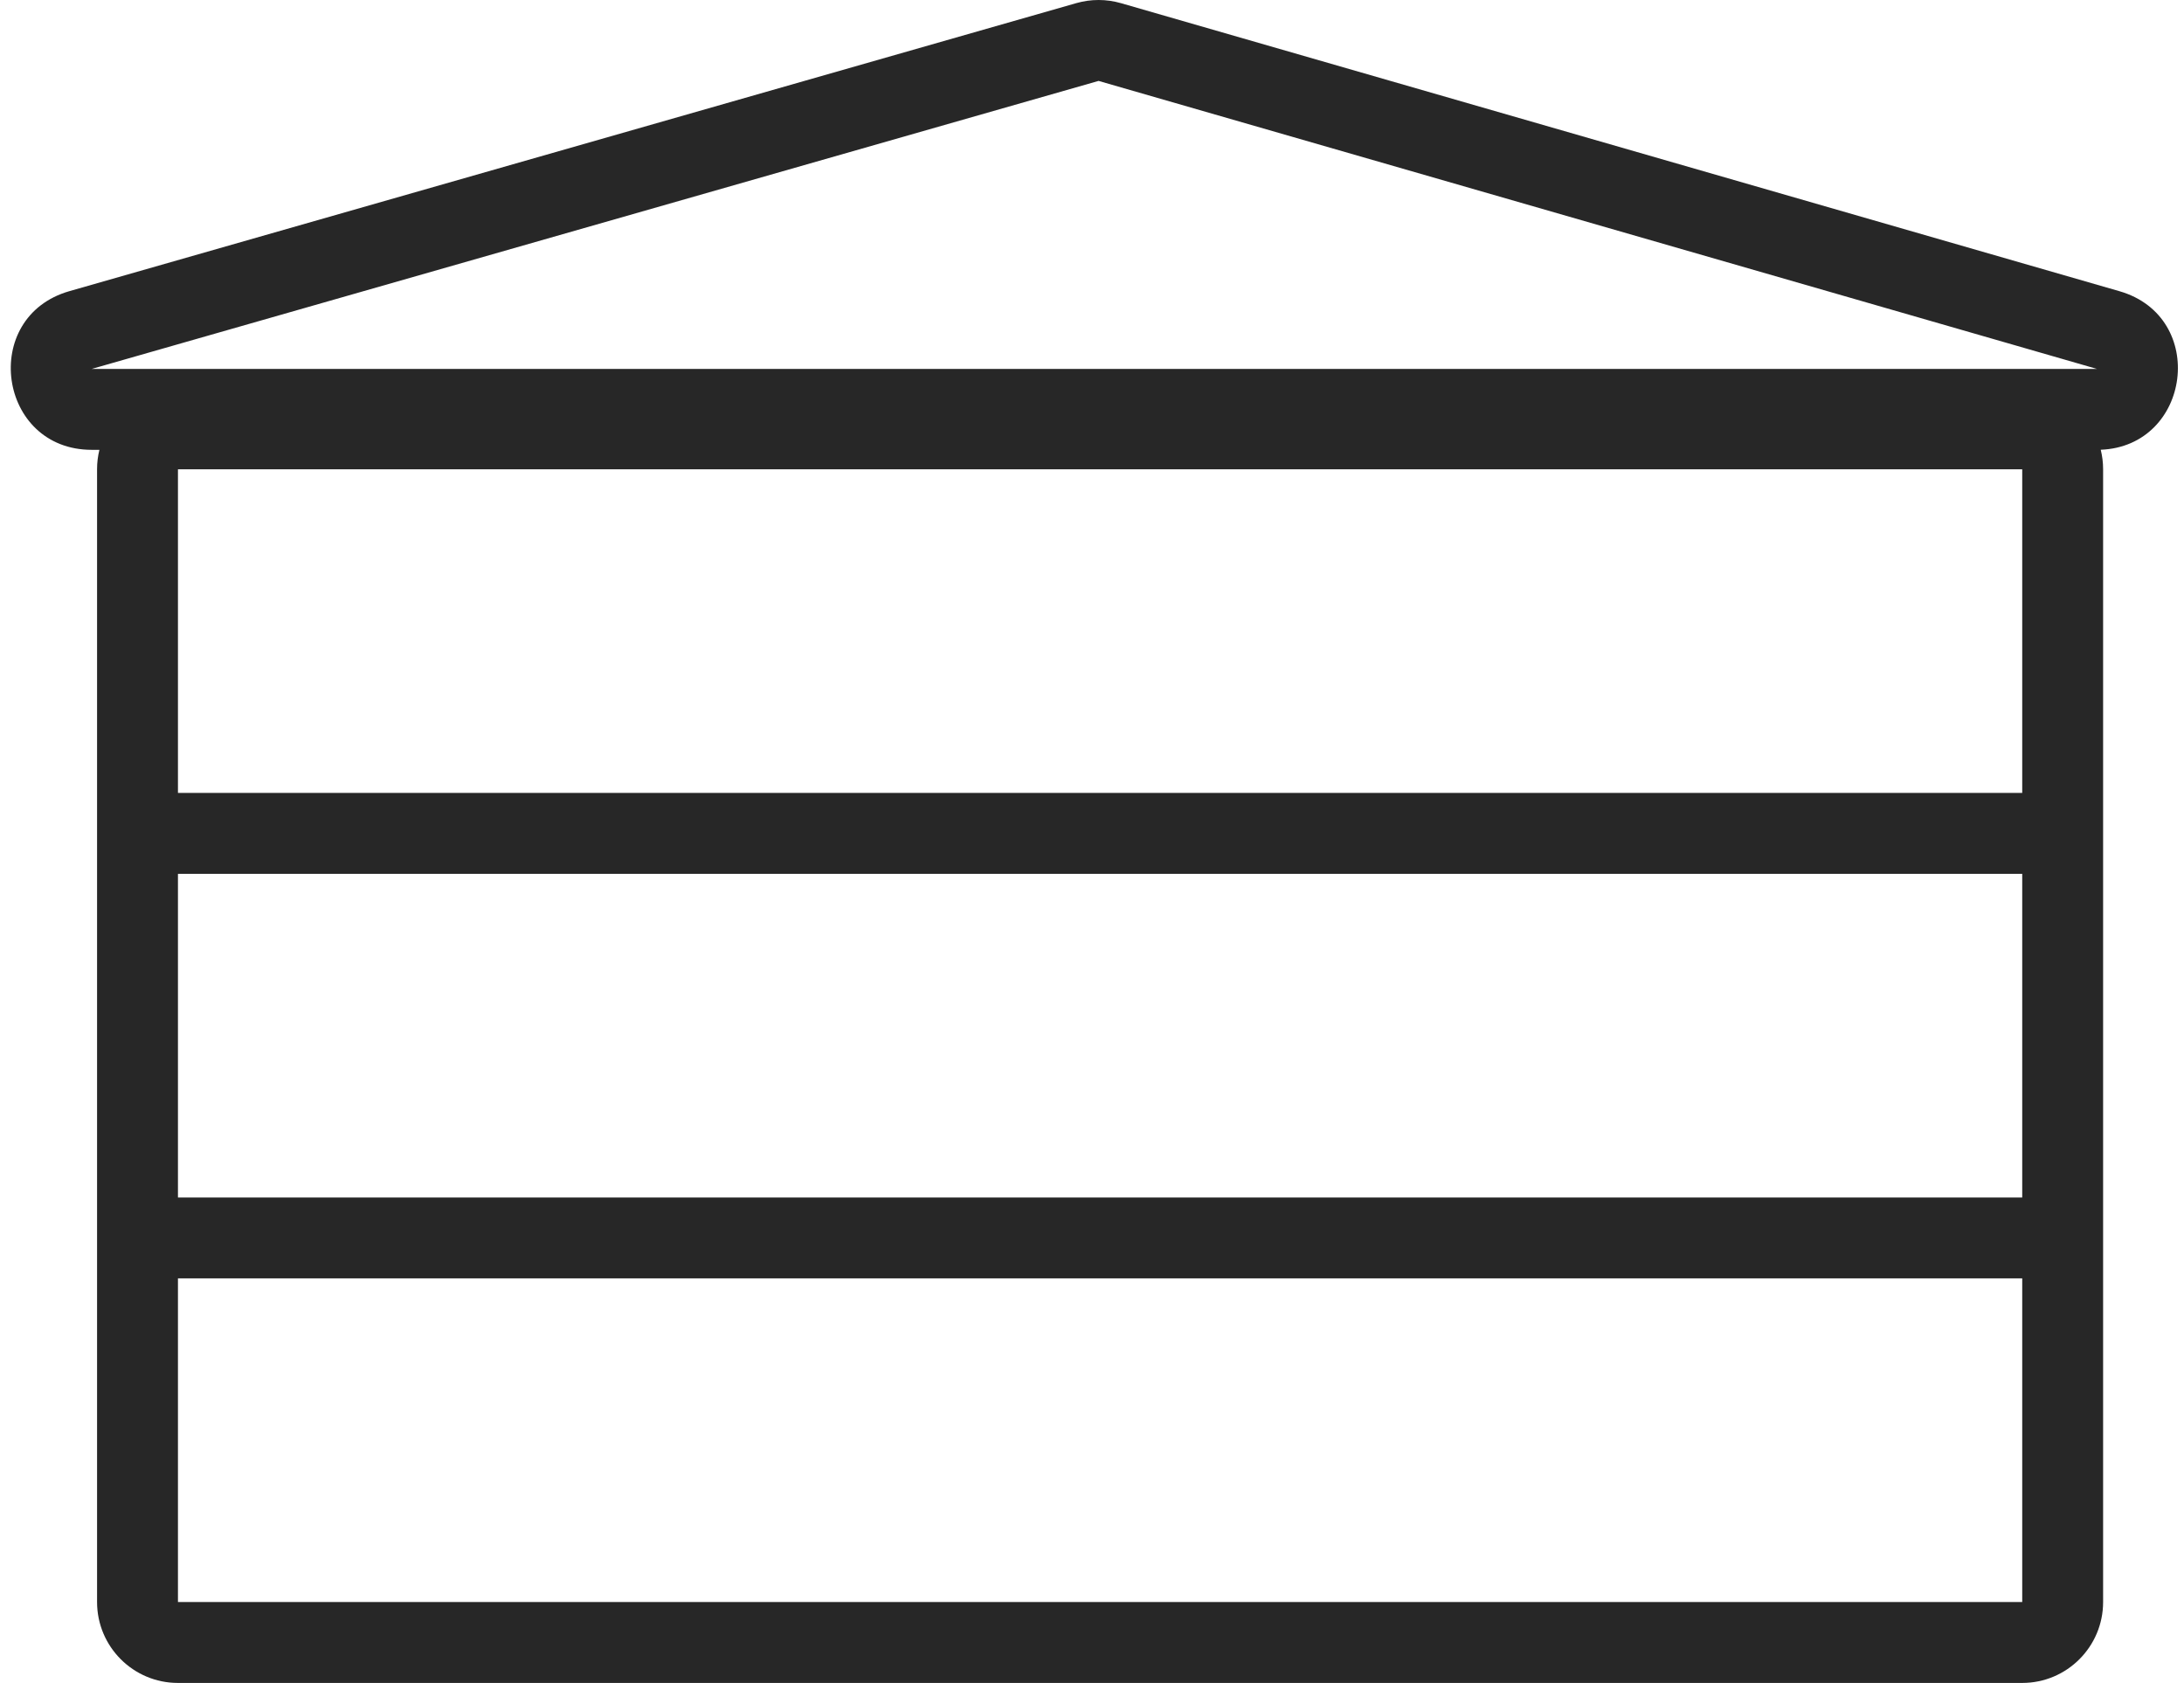 <svg width="135" height="104" viewBox="0 0 135 104" fill="none" xmlns="http://www.w3.org/2000/svg">
<path fill-rule="evenodd" clip-rule="evenodd" d="M129.619 22.798L5.669 22.798L67.906 5L129.619 22.798ZM6.145 27.798H5.669C-0.128 27.798 -1.279 19.585 4.295 17.991L66.531 0.193C67.433 -0.065 68.39 -0.064 69.291 0.196L131.005 17.994C136.493 19.576 135.44 27.575 129.853 27.793C129.949 28.18 130 28.584 130 29V49V54V74V79V99C130 101.761 127.761 104 125 104H11C8.239 104 6 101.761 6 99V79V74V54V49V29C6 28.586 6.05 28.183 6.145 27.798ZM125 29H11V49H125V29ZM11 54H125V74H11L11 54ZM125 79H11V99H125V79Z" fill="#272727"/>
</svg>
